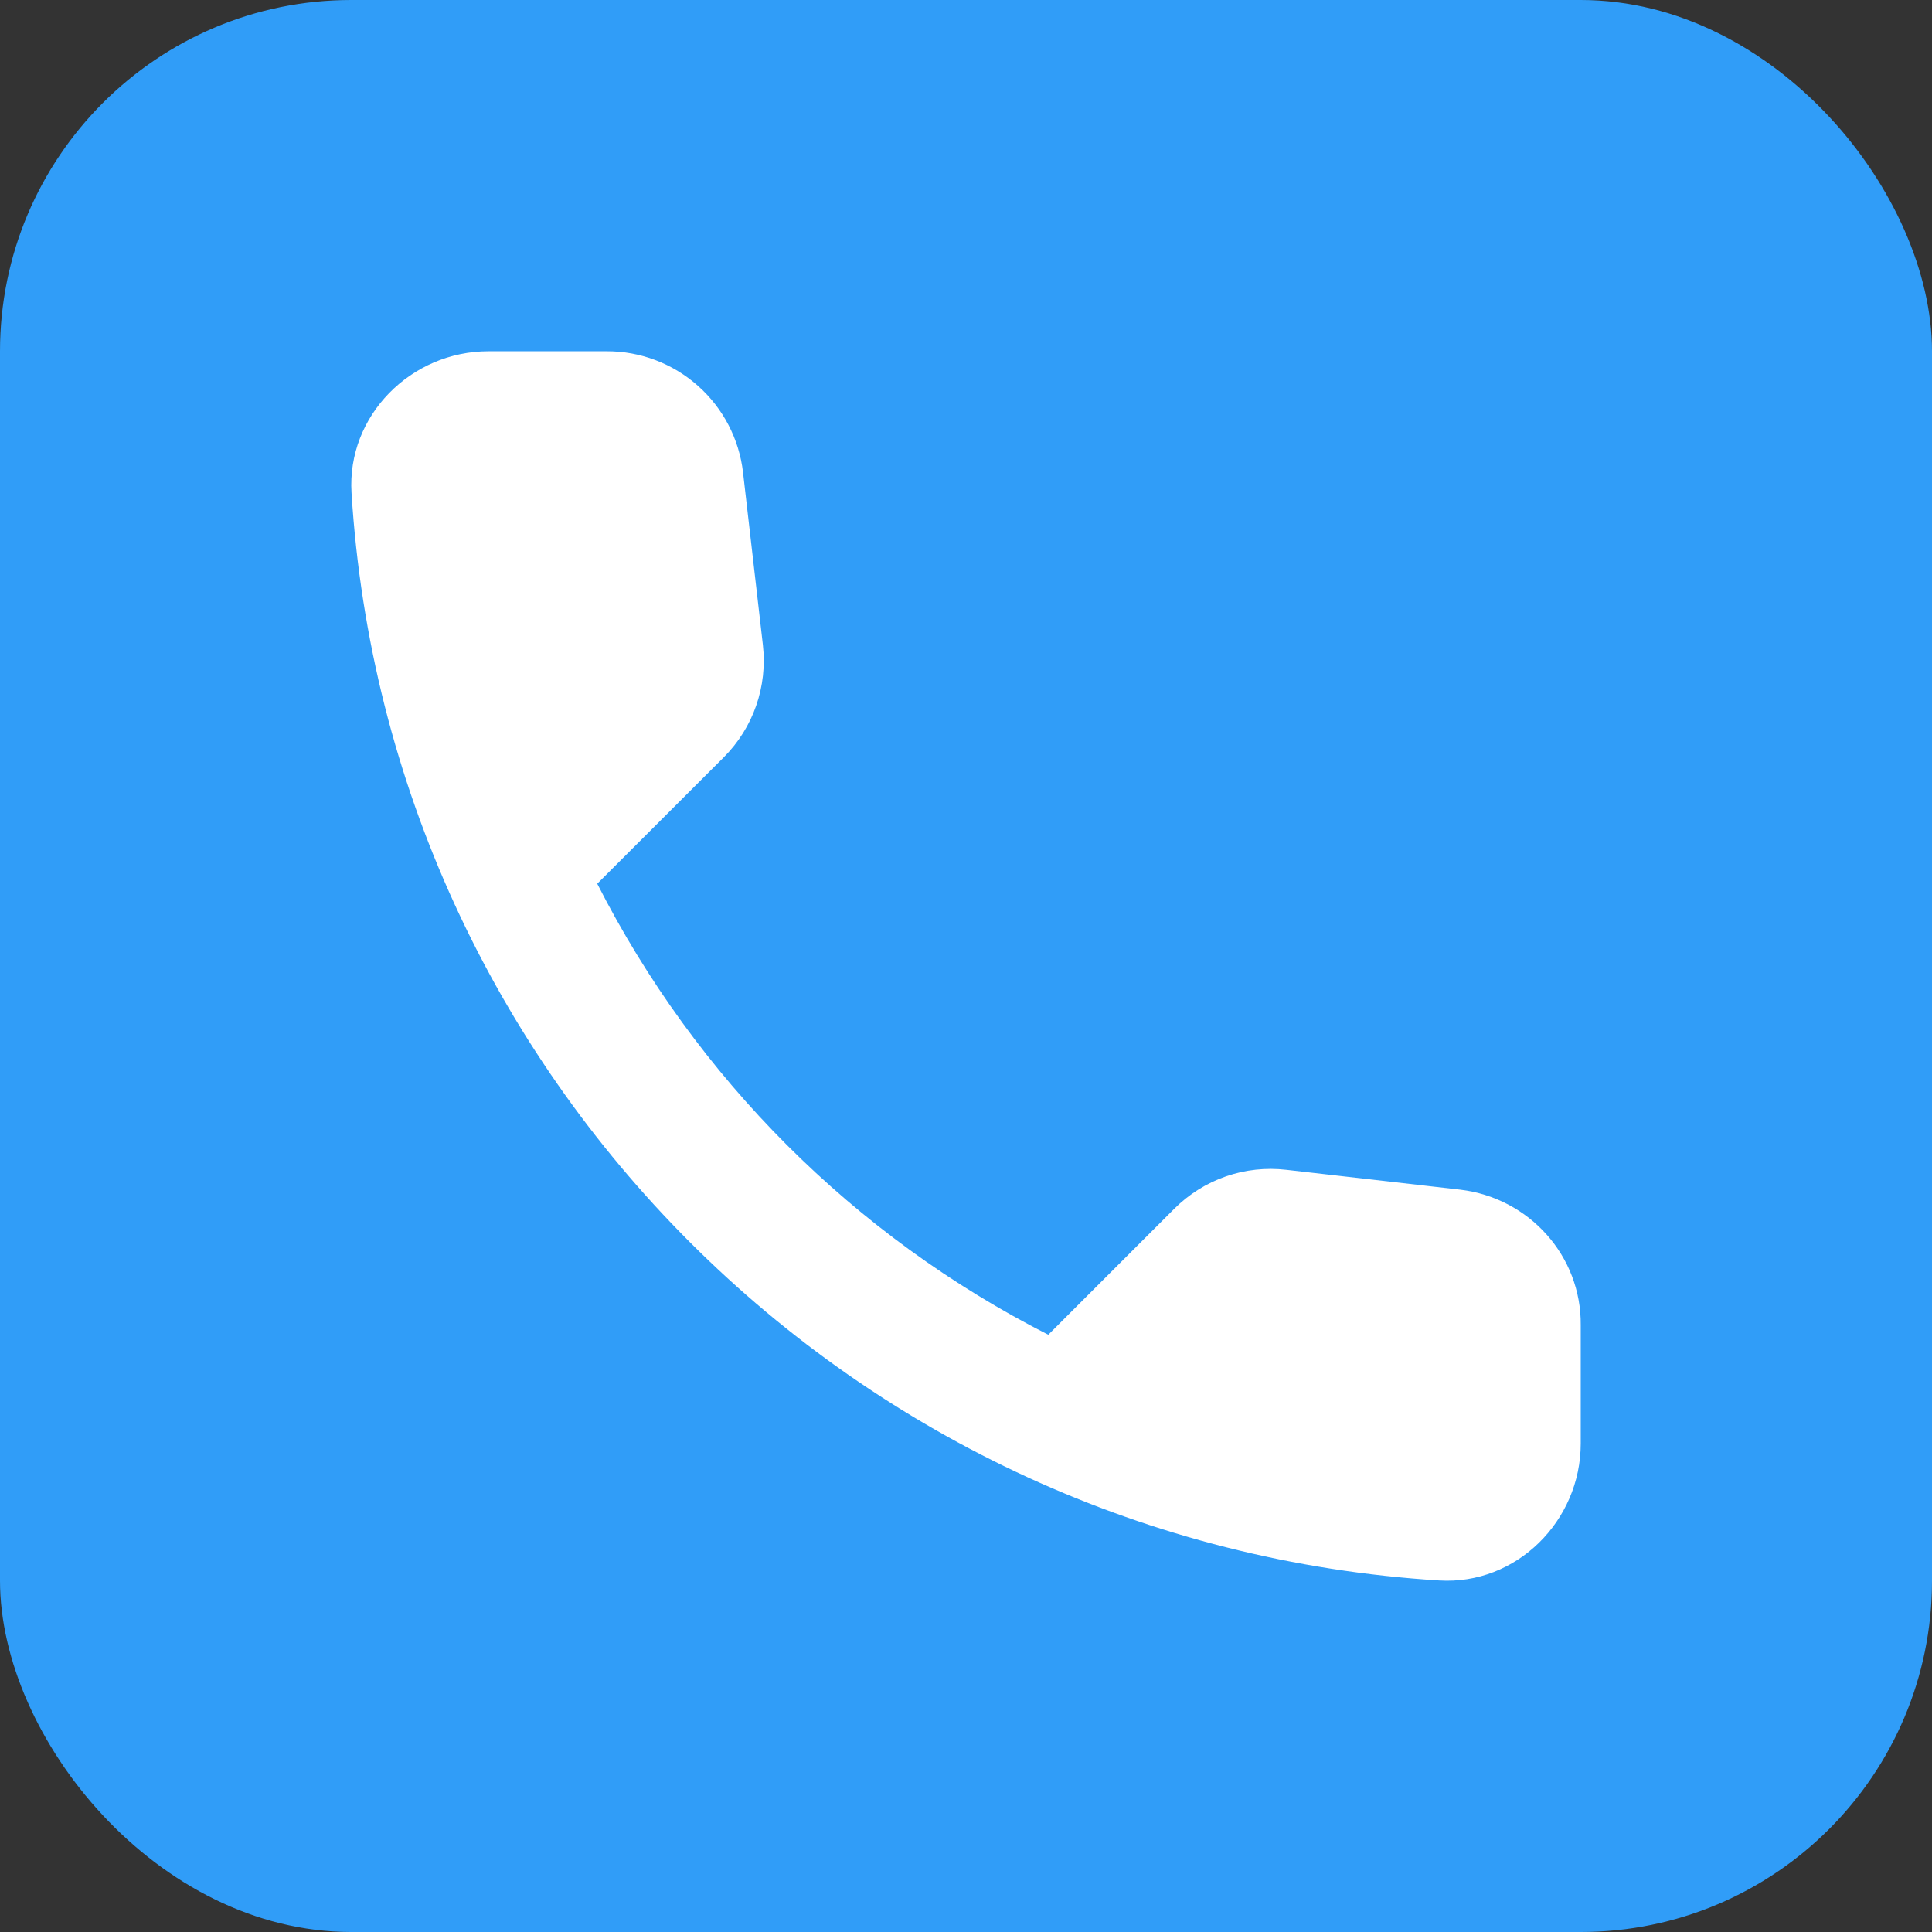 <?xml version="1.0" encoding="UTF-8"?> <svg xmlns="http://www.w3.org/2000/svg" width="22" height="22" viewBox="0 0 22 22" fill="none"><rect x="0" y="0" width="22" height="22" fill="#333333" stroke="none"/><rect width="22" height="22" rx="4" fill="#309DF8"></rect><path d="M16.628 13.547L14.649 13.321C14.416 13.294 14.18 13.319 13.959 13.396C13.737 13.473 13.536 13.6 13.371 13.765L11.937 15.199C9.724 14.074 7.926 12.276 6.801 10.063L8.243 8.622C8.578 8.286 8.741 7.819 8.687 7.343L8.461 5.379C8.417 4.999 8.234 4.648 7.948 4.394C7.662 4.14 7.293 3.999 6.91 4H5.562C4.681 4 3.948 4.733 4.003 5.613C4.416 12.269 9.739 17.584 16.387 17.997C17.267 18.052 18 17.319 18 16.438V15.09C18.008 14.303 17.415 13.641 16.628 13.547Z" fill="white"></path></svg> 